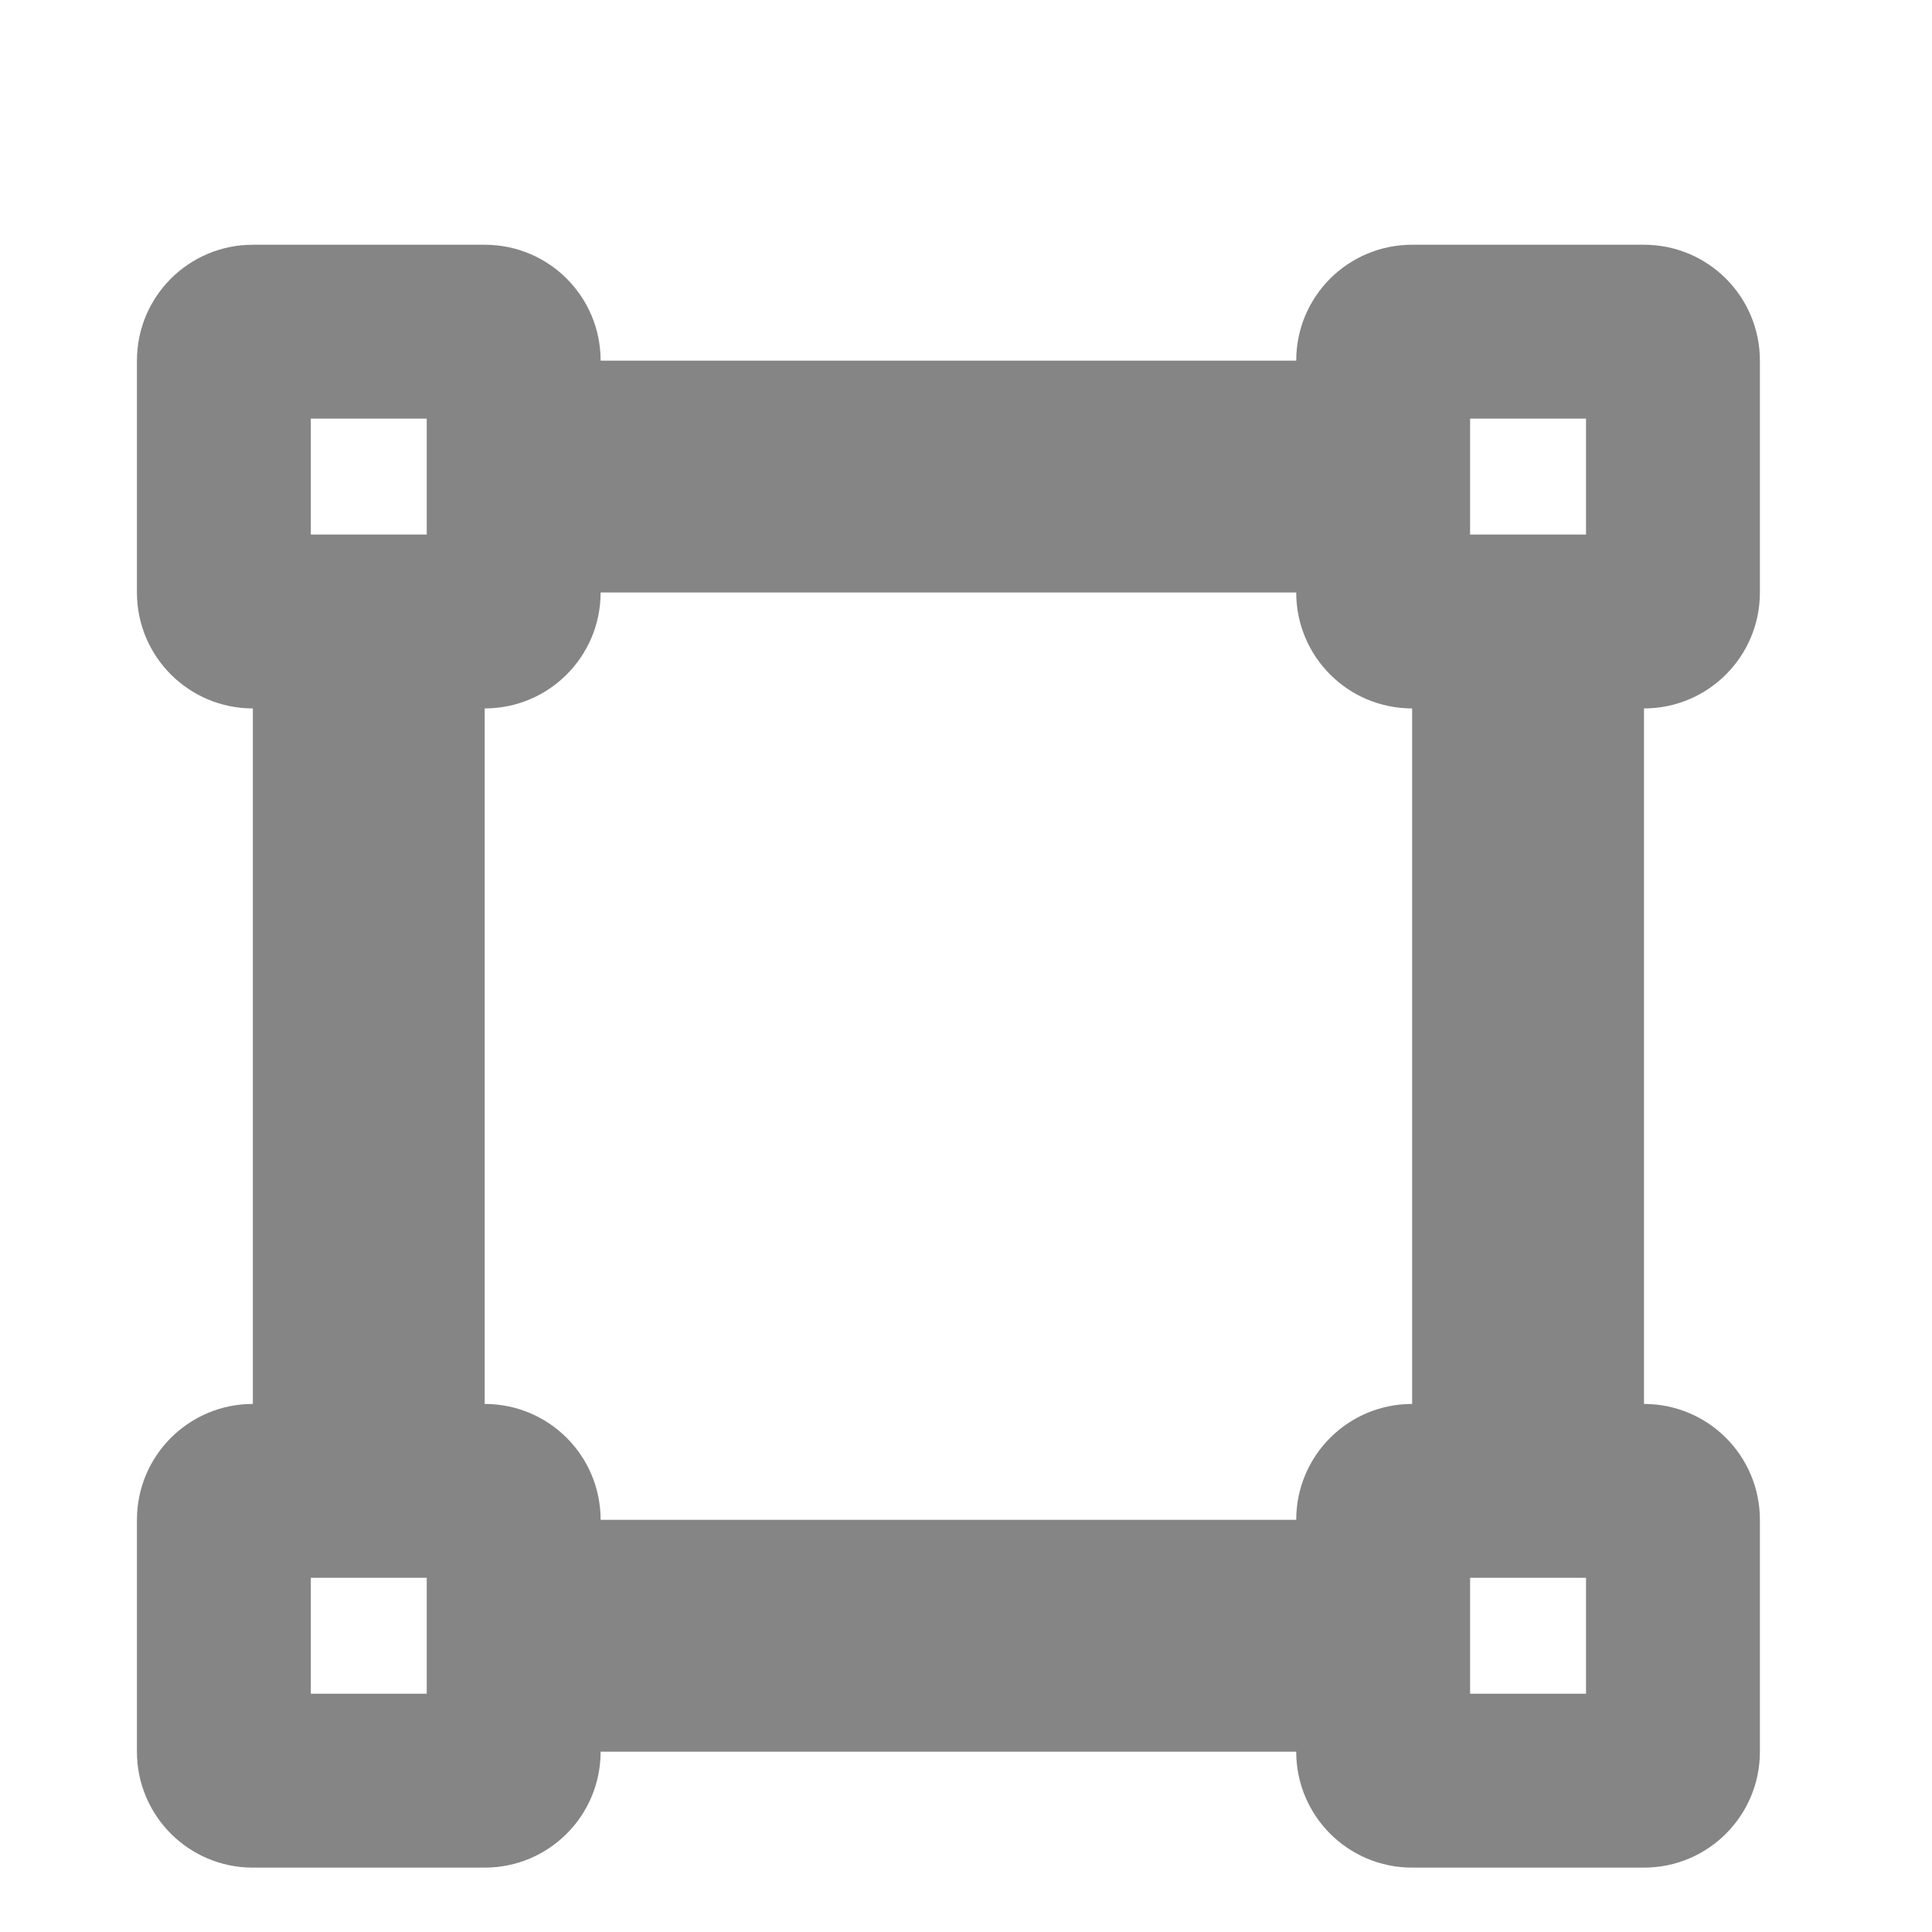 <svg width="25" height="25" viewBox="0 0 25 25" fill="none" xmlns="http://www.w3.org/2000/svg">
<g clip-path="url(#clip0_1820_1368)">
<path d="M19.023 5.417H20.523V6.917H19.023V5.417ZM18.273 3.167C17.443 3.167 16.773 3.837 16.773 4.667H7.772C7.772 3.837 7.102 3.167 6.272 3.167H3.272C2.443 3.167 1.772 3.837 1.772 4.667V7.667C1.772 8.496 2.443 9.167 3.272 9.167V18.167C2.443 18.167 1.772 18.837 1.772 19.667V22.667C1.772 23.496 2.443 24.167 3.272 24.167H6.272C7.102 24.167 7.772 23.496 7.772 22.667H16.773C16.773 23.496 17.443 24.167 18.273 24.167H21.273C22.102 24.167 22.773 23.496 22.773 22.667V19.667C22.773 18.837 22.102 18.167 21.273 18.167V9.167C22.102 9.167 22.773 8.496 22.773 7.667V4.667C22.773 3.837 22.102 3.167 21.273 3.167H18.273ZM6.272 9.167C7.102 9.167 7.772 8.496 7.772 7.667H16.773C16.773 8.496 17.443 9.167 18.273 9.167V18.167C17.443 18.167 16.773 18.837 16.773 19.667H7.772C7.772 18.837 7.102 18.167 6.272 18.167V9.167ZM4.022 20.417H5.522V21.917H4.022V20.417ZM19.023 21.917V20.417H20.523V21.917H19.023ZM4.022 6.917V5.417H5.522V6.917H4.022Z" fill="#858585"/>
</g>
<defs>
<clipPath id="clip0_1820_1368">
<rect width="24" height="24" fill="white" transform="translate(0.272 0.5)"/>
</clipPath>
</defs>
</svg>

